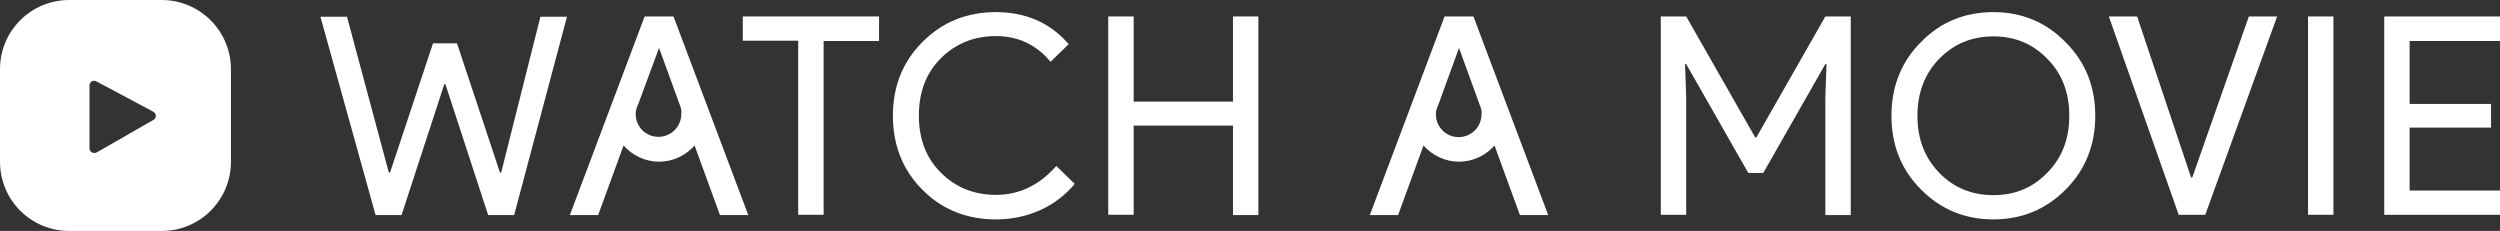 <?xml version="1.0" encoding="utf-8"?>
<!-- Generator: Adobe Illustrator 27.2.0, SVG Export Plug-In . SVG Version: 6.00 Build 0)  -->
<svg version="1.1" id="レイヤー_1" xmlns="http://www.w3.org/2000/svg" xmlns:xlink="http://www.w3.org/1999/xlink" x="0px"
	 y="0px" viewBox="0 0 866 80" style="enable-background:new 0 0 866 80;" xml:space="preserve">
<rect x="0" y="0" width="866" height="80" fill="#333333" stroke="none"/>
<style type="text/css">
	.st0{fill:#FFFFFF;}
	.st1{fill-rule:evenodd;clip-rule:evenodd;fill:#FFFFFF;}
</style>
<g>
	<g>
		<path class="st0" d="M173.6,59.8h-0.4l-14.9-44.8h-8.3l-14.9,44.8h-0.4l-14.5-54h-9.2l19.1,68.7h9l14.8-45.3h0.4l14.8,45.3h9
			l18.3-68.7h-9.2L173.6,59.8z"/>
		<path class="st0" d="M304.5,14.2V5.7h-47.2v8.4h19.2v60.3h8.8V14.2H304.5z"/>
		<path class="st0" d="M360.3,72.8c4.7-2.1,8.7-5.2,12-9.1l-6.4-6.2C360,64.2,353,67.5,345,67.5c-7.6,0-14-2.6-19.1-7.7
			c-5.1-5.1-7.6-11.6-7.6-19.8c0-8.1,2.5-14.7,7.6-19.8c5.1-5.1,11.5-7.7,19.1-7.7c7.7,0,14,3,18.9,8.9l6.3-6.1
			C363.8,7.9,355.4,4.2,345,4.2c-10.2,0-18.7,3.5-25.5,10.4c-6.8,6.8-10.2,15.3-10.2,25.5c0,10.2,3.4,18.8,10.2,25.6
			C326.3,72.6,334.9,76,345,76C350.5,76,355.6,74.9,360.3,72.8z"/>
		<path class="st0" d="M392.7,43.5h34.4v31h8.8V5.7h-8.8v29.5h-34.4V5.7h-8.8v68.7h8.8V43.5z"/>
		<path class="st0" d="M584.1,33.7l-0.4-11.5h0.4l21.5,37.7h5.2l21.5-37.7h0.4l-0.4,11.5v40.8h8.8V5.7h-8.8l-23.9,41.9H608
			L584.1,5.7h-8.8v68.7h8.8V33.7z"/>
		<path class="st0" d="M715.6,14.7c-6.8-7-15.2-10.5-25.1-10.5c-10,0-18.4,3.5-25.1,10.4c-6.8,6.8-10.2,15.4-10.2,25.5
			c0,10.2,3.4,18.7,10.2,25.5c6.8,6.9,15.2,10.4,25.1,10.4c9.9,0,18.3-3.5,25.1-10.4c6.8-6.8,10.2-15.4,10.2-25.5
			C725.8,30,722.4,21.5,715.6,14.7L715.6,14.7z M671.7,20.4c5.1-5.2,11.3-7.8,18.8-7.8c7.5,0,13.7,2.6,18.7,7.8
			c5.1,5.1,7.6,11.7,7.6,19.7c0,8-2.5,14.6-7.6,19.7c-5,5.2-11.2,7.8-18.7,7.8c-7.5,0-13.8-2.6-18.8-7.8c-5-5.2-7.5-11.7-7.5-19.7
			C664.2,32.2,666.7,25.6,671.7,20.4L671.7,20.4z"/>
		<path class="st0" d="M788.8,5.7H779l-19.6,55.8h-0.4L740.3,5.7h-9.8l24.2,68.7h9.2L788.8,5.7z"/>
		<path class="st0" d="M808.3,5.7h-8.8v68.7h8.8V5.7z"/>
		<path class="st0" d="M825.9,5.7v68.7H866V66h-31.3V44.2h28.2V36h-28.2V14.2H866V5.7H825.9z"/>
		<path class="st1" d="M249.4,74.5l-8.8-24.1c-3,3.4-7.4,5.6-12.3,5.6c-4.9,0-9.3-2.2-12.3-5.6l-8.8,24.1h-9.8l25.9-68.8h10
			l25.9,68.8H249.4z M235.9,37.5l-7.6-20.9l0,0l0,0L221,36.3c-0.1,0.3-0.3,0.6-0.4,1l-0.1,0.2h0c-0.2,0.6-0.3,1.3-0.3,2
			c0,4.4,3.5,7.9,7.9,7.9c4.3,0,7.9-3.5,7.9-7.9C236.1,38.8,236,38.1,235.9,37.5L235.9,37.5z"/>
		<path class="st1" d="M526.5,74.5l-8.8-24.1c-3,3.4-7.4,5.6-12.3,5.6c-4.9,0-9.3-2.2-12.3-5.6l-8.8,24.1h-9.8l25.9-68.8h10
			l25.9,68.8H526.5z M513,37.5l-7.6-20.9l0,0l0,0l-7.2,19.8c-0.1,0.3-0.3,0.6-0.4,1l-0.1,0.2h0c-0.2,0.6-0.3,1.3-0.3,2
			c0,4.4,3.5,7.9,7.9,7.9c4.3,0,7.9-3.5,7.9-7.9C513.3,38.8,513.2,38.1,513,37.5L513,37.5z"/>
	</g>
	<path class="st1" d="M56,0H24C10.7,0,0,10.7,0,24v32c0,13.3,10.7,24,24,24h32c13.3,0,24-10.7,24-24V24C80,10.7,69.2,0,56,0z
		 M53.2,41.5L33.5,52.8c-0.3,0.1-0.5,0.2-0.8,0.2c-0.3,0-0.6-0.1-0.8-0.2C31.3,52.5,31,52,31,51.4V29.6c0-0.6,0.3-1.1,0.8-1.4
		c0.5-0.3,1.1-0.3,1.6,0l19.7,10.5c0.5,0.3,0.9,0.8,0.9,1.4C54,40.7,53.7,41.2,53.2,41.5z"/>
</g>
</svg>
